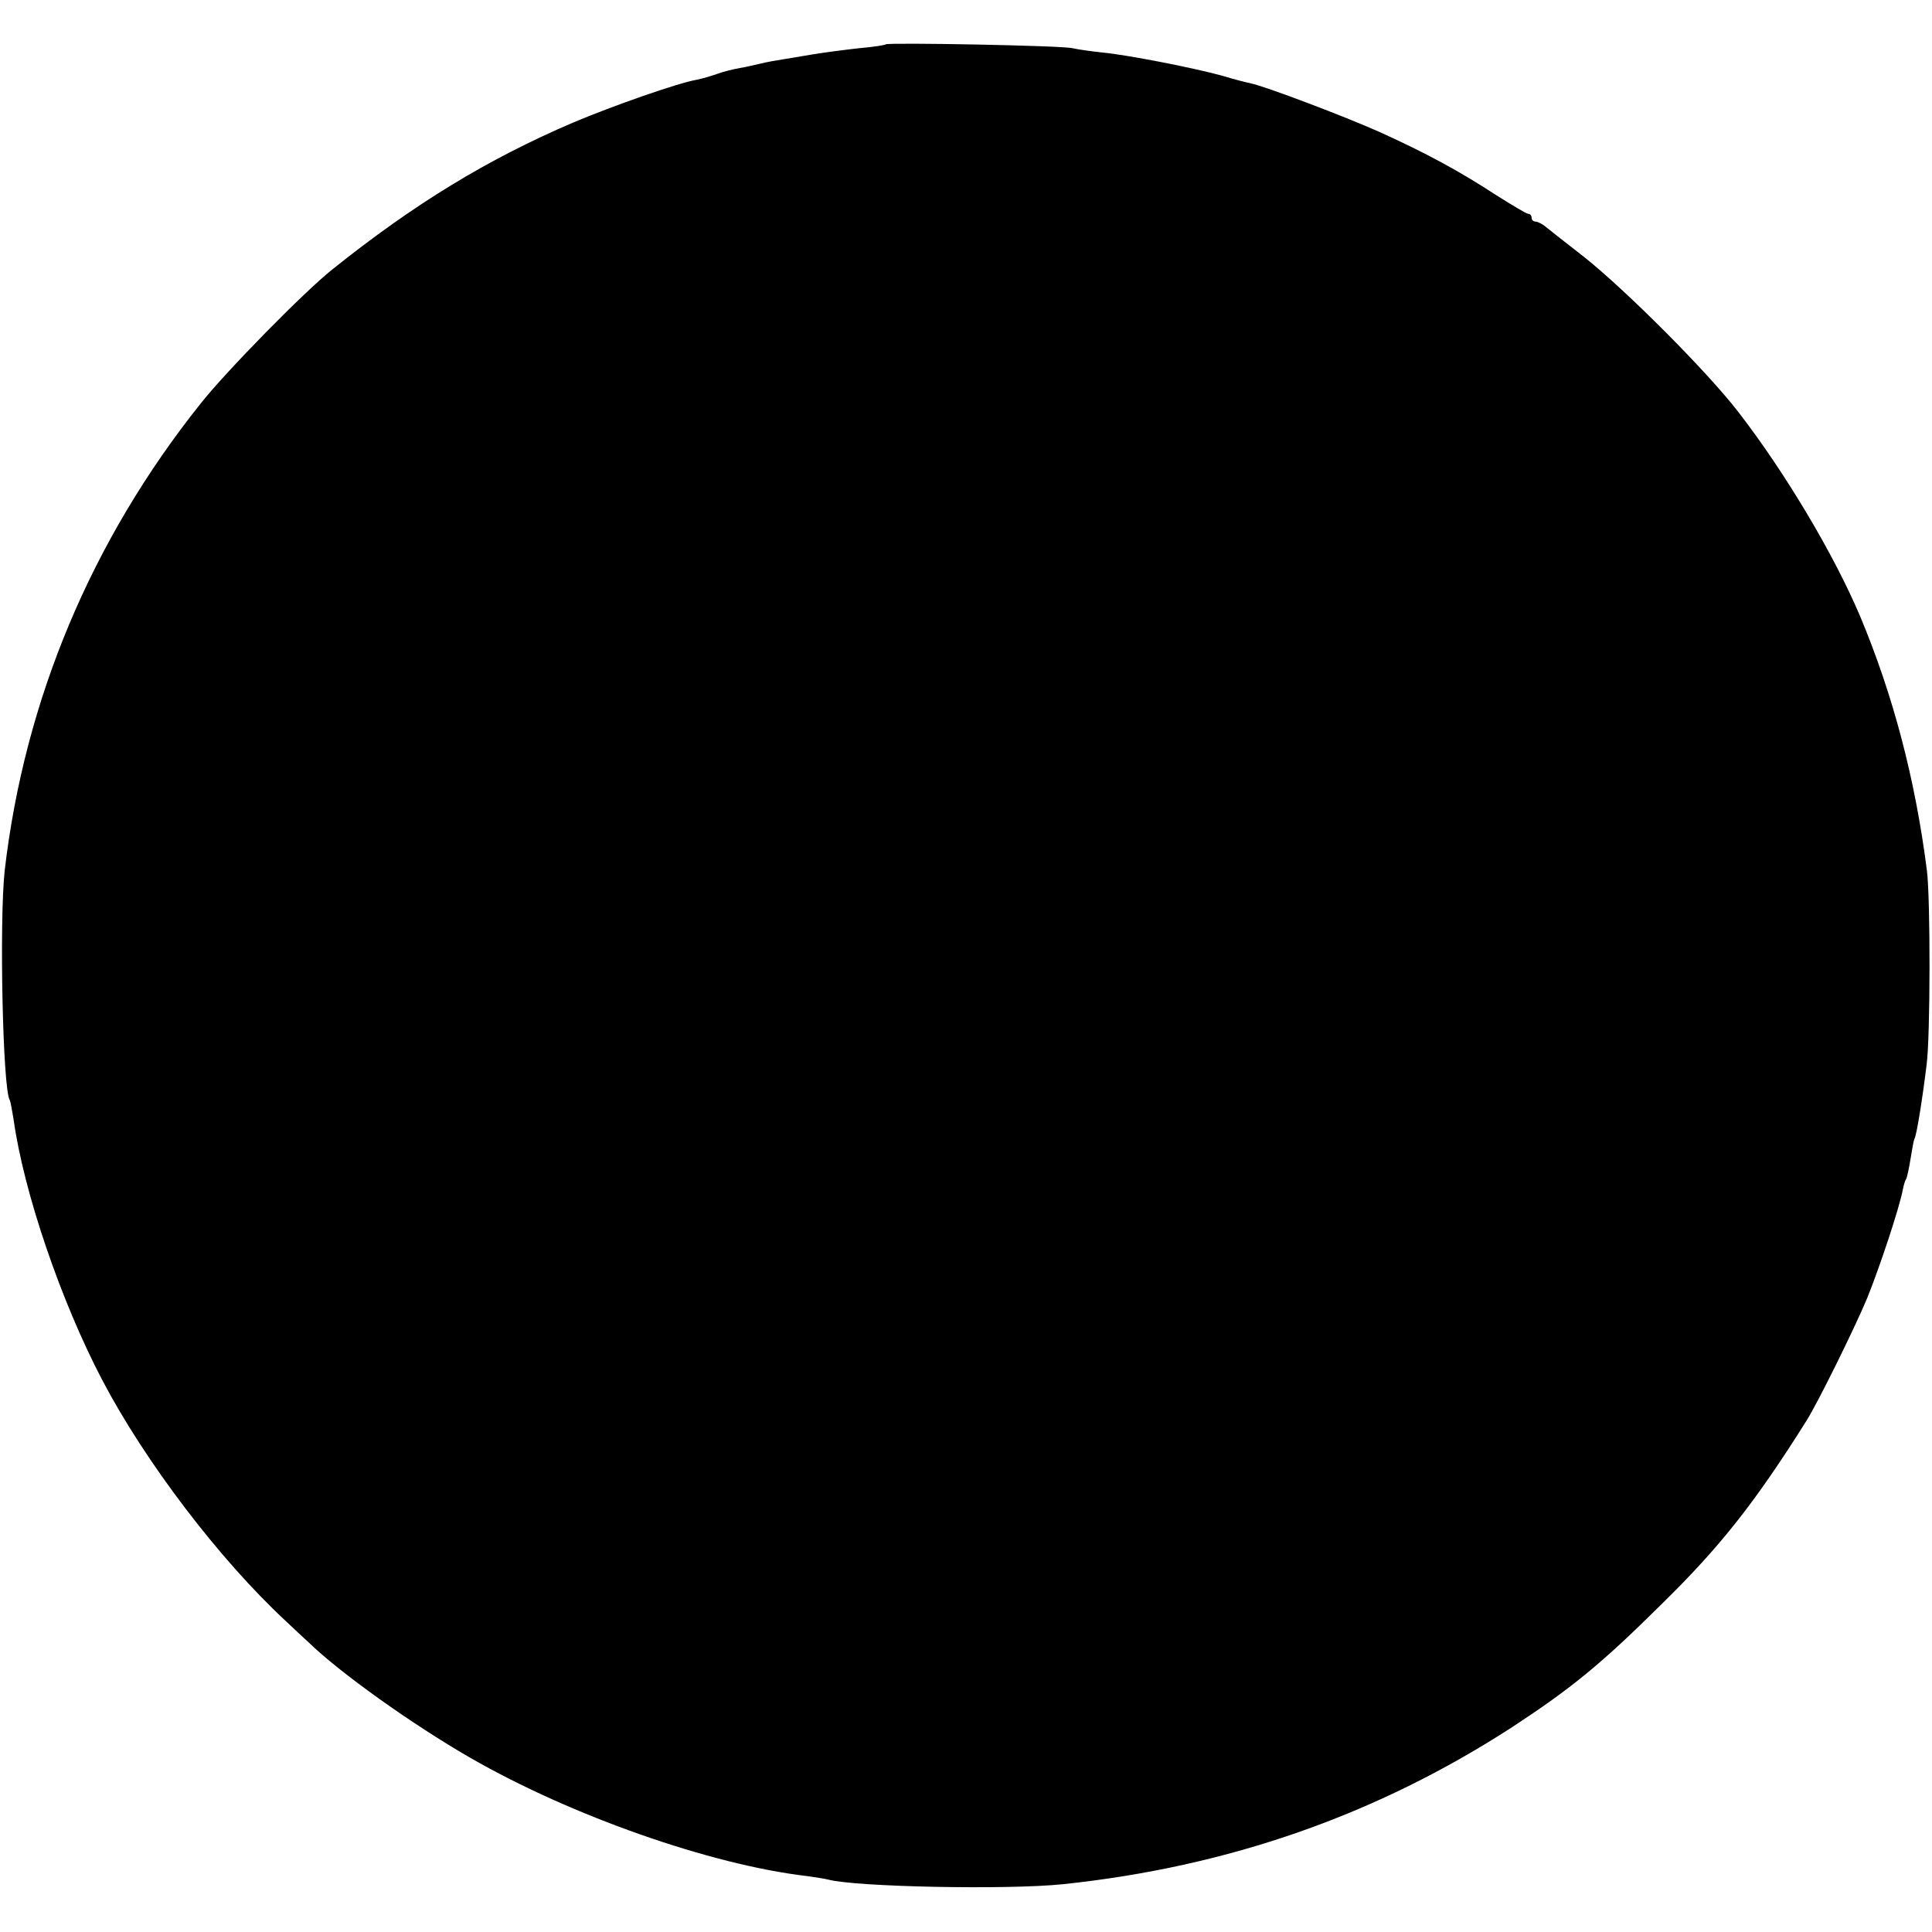 <?xml version="1.0" standalone="no"?>
<!DOCTYPE svg PUBLIC "-//W3C//DTD SVG 20010904//EN"
 "http://www.w3.org/TR/2001/REC-SVG-20010904/DTD/svg10.dtd">
<svg version="1.0" xmlns="http://www.w3.org/2000/svg"
 width="497pt" height="497pt" viewBox="0 0 497 497"
 preserveAspectRatio="xMidYMid meet">
<g transform="translate(0,497) scale(0.1,-0.1)"
fill="#000000" stroke="none">
<path d="M2279 4856 c-2 -2 -33 -7 -69 -10 -36 -4 -90 -11 -120 -16 -30 -5
-71 -12 -90 -15 -19 -3 -42 -8 -50 -10 -8 -2 -29 -7 -47 -10 -18 -3 -44 -10
-58 -15 -14 -5 -37 -12 -52 -15 -48 -8 -216 -67 -318 -110 -222 -95 -410 -210
-620 -378 -73 -58 -272 -261 -338 -344 -282 -353 -454 -764 -505 -1203 -14
-130 -5 -561 13 -590 2 -3 6 -26 10 -50 26 -187 122 -468 228 -670 110 -210
301 -461 471 -619 21 -20 48 -45 60 -56 79 -77 265 -210 416 -297 259 -149
618 -275 865 -304 22 -3 47 -7 55 -9 68 -19 461 -27 605 -12 426 45 806 178
1155 404 151 99 229 162 386 318 149 146 239 260 371 470 29 46 123 236 156
315 32 79 83 232 92 280 2 11 6 24 9 28 2 4 7 27 11 52 4 25 8 47 10 51 5 6
21 106 31 189 10 72 10 429 1 500 -30 236 -87 452 -172 655 -67 158 -191 367
-313 525 -81 105 -290 314 -397 399 -44 34 -88 69 -98 77 -9 8 -22 14 -27 14
-6 0 -10 5 -10 10 0 6 -4 10 -9 10 -4 0 -41 22 -82 48 -95 62 -180 108 -299
162 -92 41 -295 118 -334 126 -10 2 -42 10 -71 19 -68 19 -244 54 -310 60 -28
3 -63 8 -76 11 -26 7 -474 15 -480 10z"/>
</g>
</svg>
